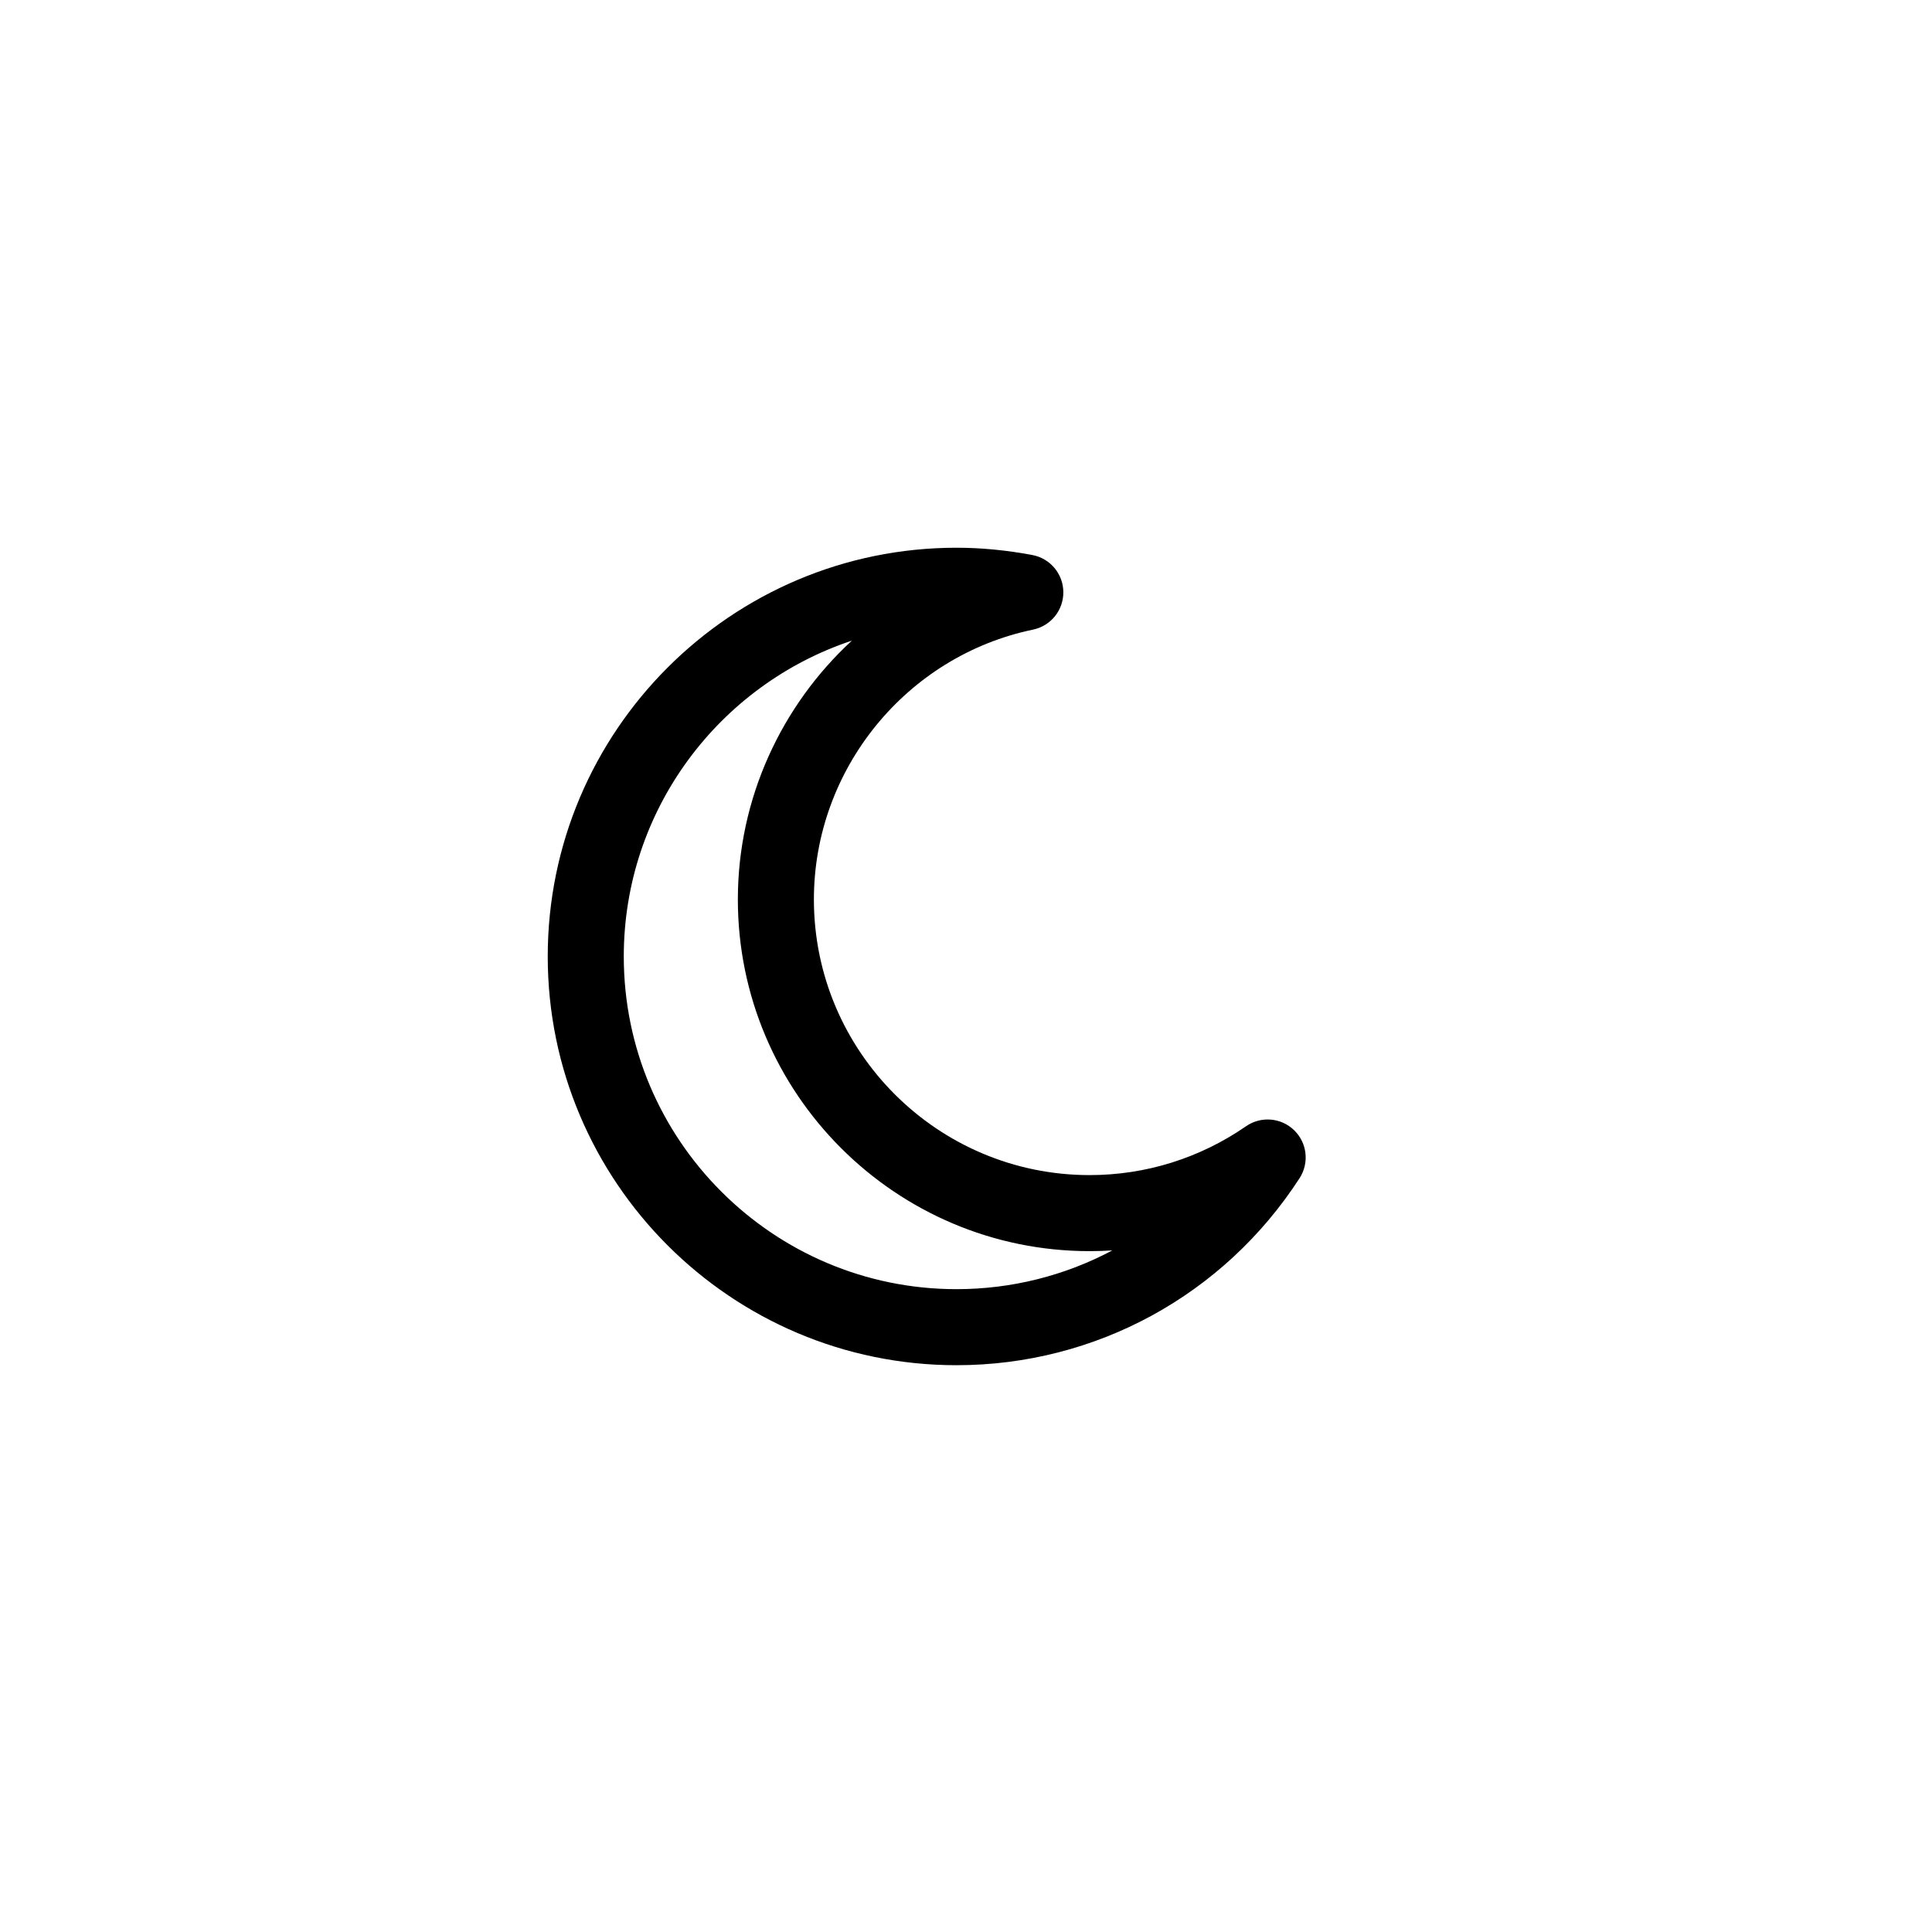 <?xml version="1.0" encoding="UTF-8"?>
<!-- Uploaded to: ICON Repo, www.iconrepo.com, Generator: ICON Repo Mixer Tools -->
<svg fill="#000000" width="800px" height="800px" version="1.1" viewBox="144 144 512 512" xmlns="http://www.w3.org/2000/svg">
 <path d="m486.96 443.52c-3.449-3.344-8.785-3.793-12.746-1.055-12.246 8.469-26.59 12.949-41.473 12.949-40.281 0-73.051-32.773-73.051-73.055 0-34.426 24.43-64.496 58.078-71.504 4.711-0.977 8.07-5.148 8.027-9.961-0.047-4.812-3.481-8.918-8.211-9.805-6.816-1.285-13.582-1.934-20.109-1.934-59.727 0-108.32 48.594-108.32 108.32 0 59.727 48.594 108.32 108.32 108.32 36.84 0 70.832-18.531 90.926-49.57 2.609-4.039 2.012-9.355-1.441-12.703zm-89.484 42.121c-48.613 0-88.168-39.551-88.168-88.164 0-38.934 25.363-72.051 60.438-83.699-18.688 17.23-30.207 41.883-30.207 68.582 0 51.395 41.809 93.207 93.203 93.207 2.016 0 4.031-0.066 6.031-0.191-12.512 6.648-26.625 10.266-41.297 10.266z"/>
</svg>